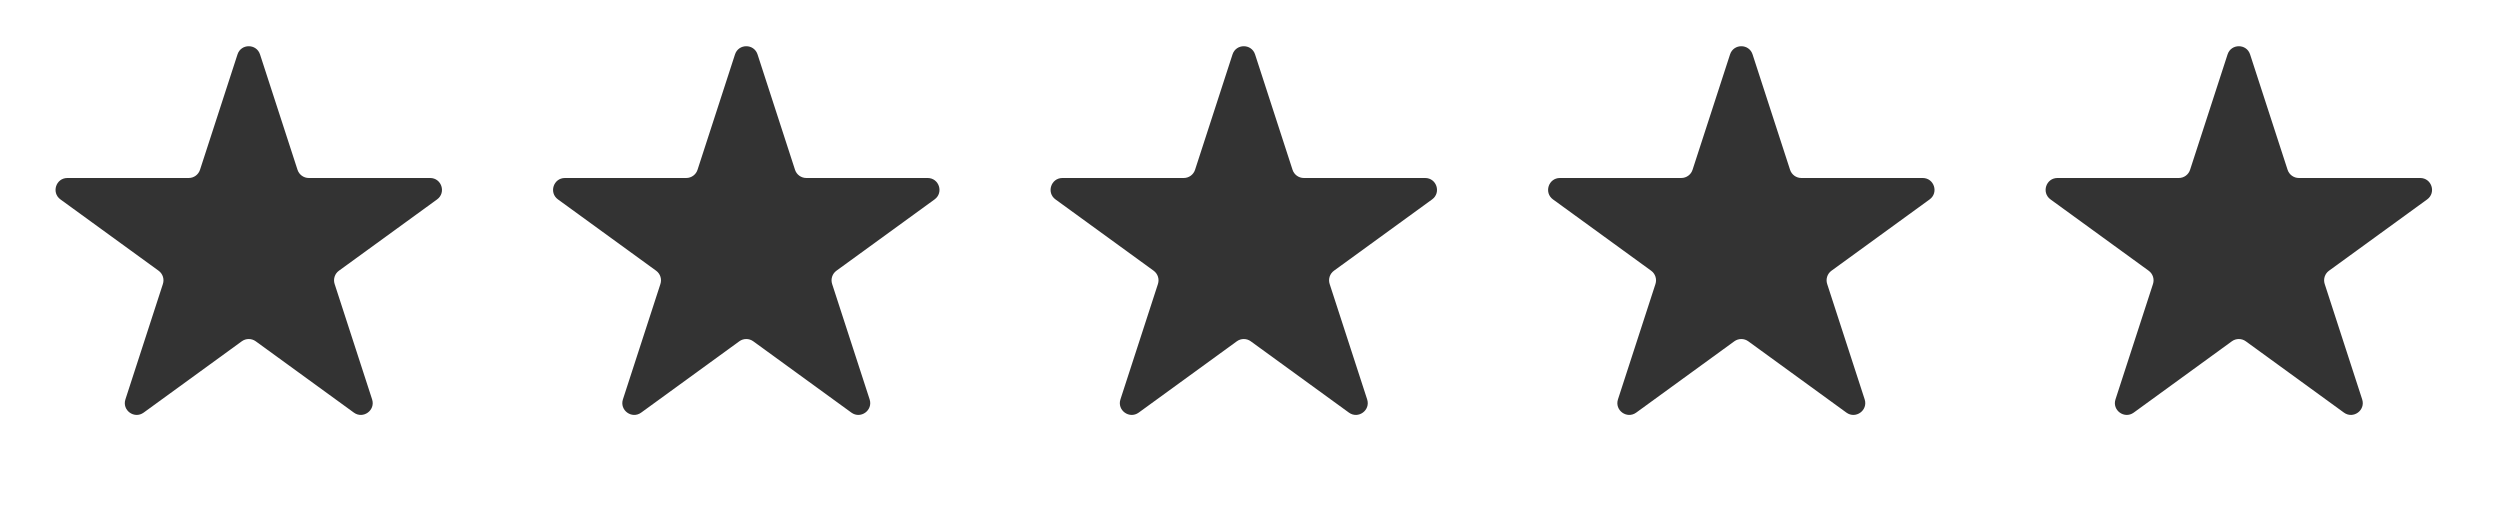 <svg width="107" height="22" viewBox="0 0 107 22" fill="none" xmlns="http://www.w3.org/2000/svg">
<path d="M10.165 2.329C10.316 1.862 10.977 1.862 11.129 2.329L12.734 7.268C12.802 7.476 12.996 7.618 13.216 7.618H18.409C18.9 7.618 19.104 8.246 18.707 8.535L14.506 11.587C14.328 11.716 14.254 11.945 14.322 12.154L15.926 17.093C16.078 17.56 15.543 17.948 15.146 17.66L10.945 14.607C10.767 14.478 10.527 14.478 10.349 14.607L6.148 17.66C5.75 17.948 5.216 17.56 5.368 17.093L6.972 12.154C7.04 11.945 6.966 11.716 6.788 11.587L2.587 8.535C2.19 8.246 2.394 7.618 2.885 7.618H8.078C8.298 7.618 8.492 7.476 8.56 7.268L10.165 2.329Z" fill="#333333"/>
<path d="M31.458 2.329C31.61 1.862 32.271 1.862 32.423 2.329L34.027 7.268C34.095 7.476 34.29 7.618 34.51 7.618H39.702C40.194 7.618 40.398 8.246 40 8.535L35.799 11.587C35.622 11.716 35.547 11.945 35.615 12.154L37.22 17.093C37.372 17.56 36.837 17.948 36.44 17.66L32.239 14.607C32.061 14.478 31.82 14.478 31.643 14.607L27.442 17.66C27.044 17.948 26.51 17.56 26.661 17.093L28.266 12.154C28.334 11.945 28.259 11.716 28.082 11.587L23.881 8.535C23.483 8.246 23.688 7.618 24.179 7.618H29.372C29.591 7.618 29.786 7.476 29.854 7.268L31.458 2.329Z" fill="#333333"/>
<path d="M52.752 2.329C52.904 1.862 53.565 1.862 53.717 2.329L55.321 7.268C55.389 7.476 55.584 7.618 55.804 7.618H60.996C61.487 7.618 61.692 8.246 61.294 8.535L57.093 11.587C56.916 11.716 56.841 11.945 56.909 12.154L58.514 17.093C58.666 17.56 58.131 17.948 57.734 17.66L53.532 14.607C53.355 14.478 53.114 14.478 52.937 14.607L48.736 17.66C48.338 17.948 47.803 17.56 47.955 17.093L49.56 12.154C49.628 11.945 49.553 11.716 49.376 11.587L45.175 8.535C44.777 8.246 44.982 7.618 45.473 7.618H50.666C50.885 7.618 51.08 7.476 51.148 7.268L52.752 2.329Z" fill="#333333"/>
<path d="M74.046 2.329C74.198 1.862 74.859 1.862 75.01 2.329L76.615 7.268C76.683 7.476 76.878 7.618 77.097 7.618H82.29C82.781 7.618 82.985 8.246 82.588 8.535L78.387 11.587C78.209 11.716 78.135 11.945 78.203 12.154L79.808 17.093C79.959 17.56 79.425 17.948 79.027 17.66L74.826 14.607C74.648 14.478 74.408 14.478 74.23 14.607L70.029 17.66C69.632 17.948 69.097 17.56 69.249 17.093L70.854 12.154C70.921 11.945 70.847 11.716 70.669 11.587L66.468 8.535C66.071 8.246 66.275 7.618 66.766 7.618H71.959C72.179 7.618 72.374 7.476 72.441 7.268L74.046 2.329Z" fill="#333333"/>
<path d="M95.34 2.329C95.492 1.862 96.153 1.862 96.304 2.329L97.909 7.268C97.977 7.476 98.172 7.618 98.391 7.618H103.584C104.075 7.618 104.279 8.246 103.882 8.535L99.681 11.587C99.503 11.716 99.429 11.945 99.497 12.154L101.101 17.093C101.253 17.56 100.719 17.948 100.321 17.66L96.12 14.607C95.942 14.478 95.702 14.478 95.524 14.607L91.323 17.66C90.926 17.948 90.391 17.56 90.543 17.093L92.148 12.154C92.216 11.945 92.141 11.716 91.963 11.587L87.762 8.535C87.365 8.246 87.569 7.618 88.06 7.618H93.253C93.473 7.618 93.668 7.476 93.735 7.268L95.34 2.329Z" fill="#333333"/>
</svg>
